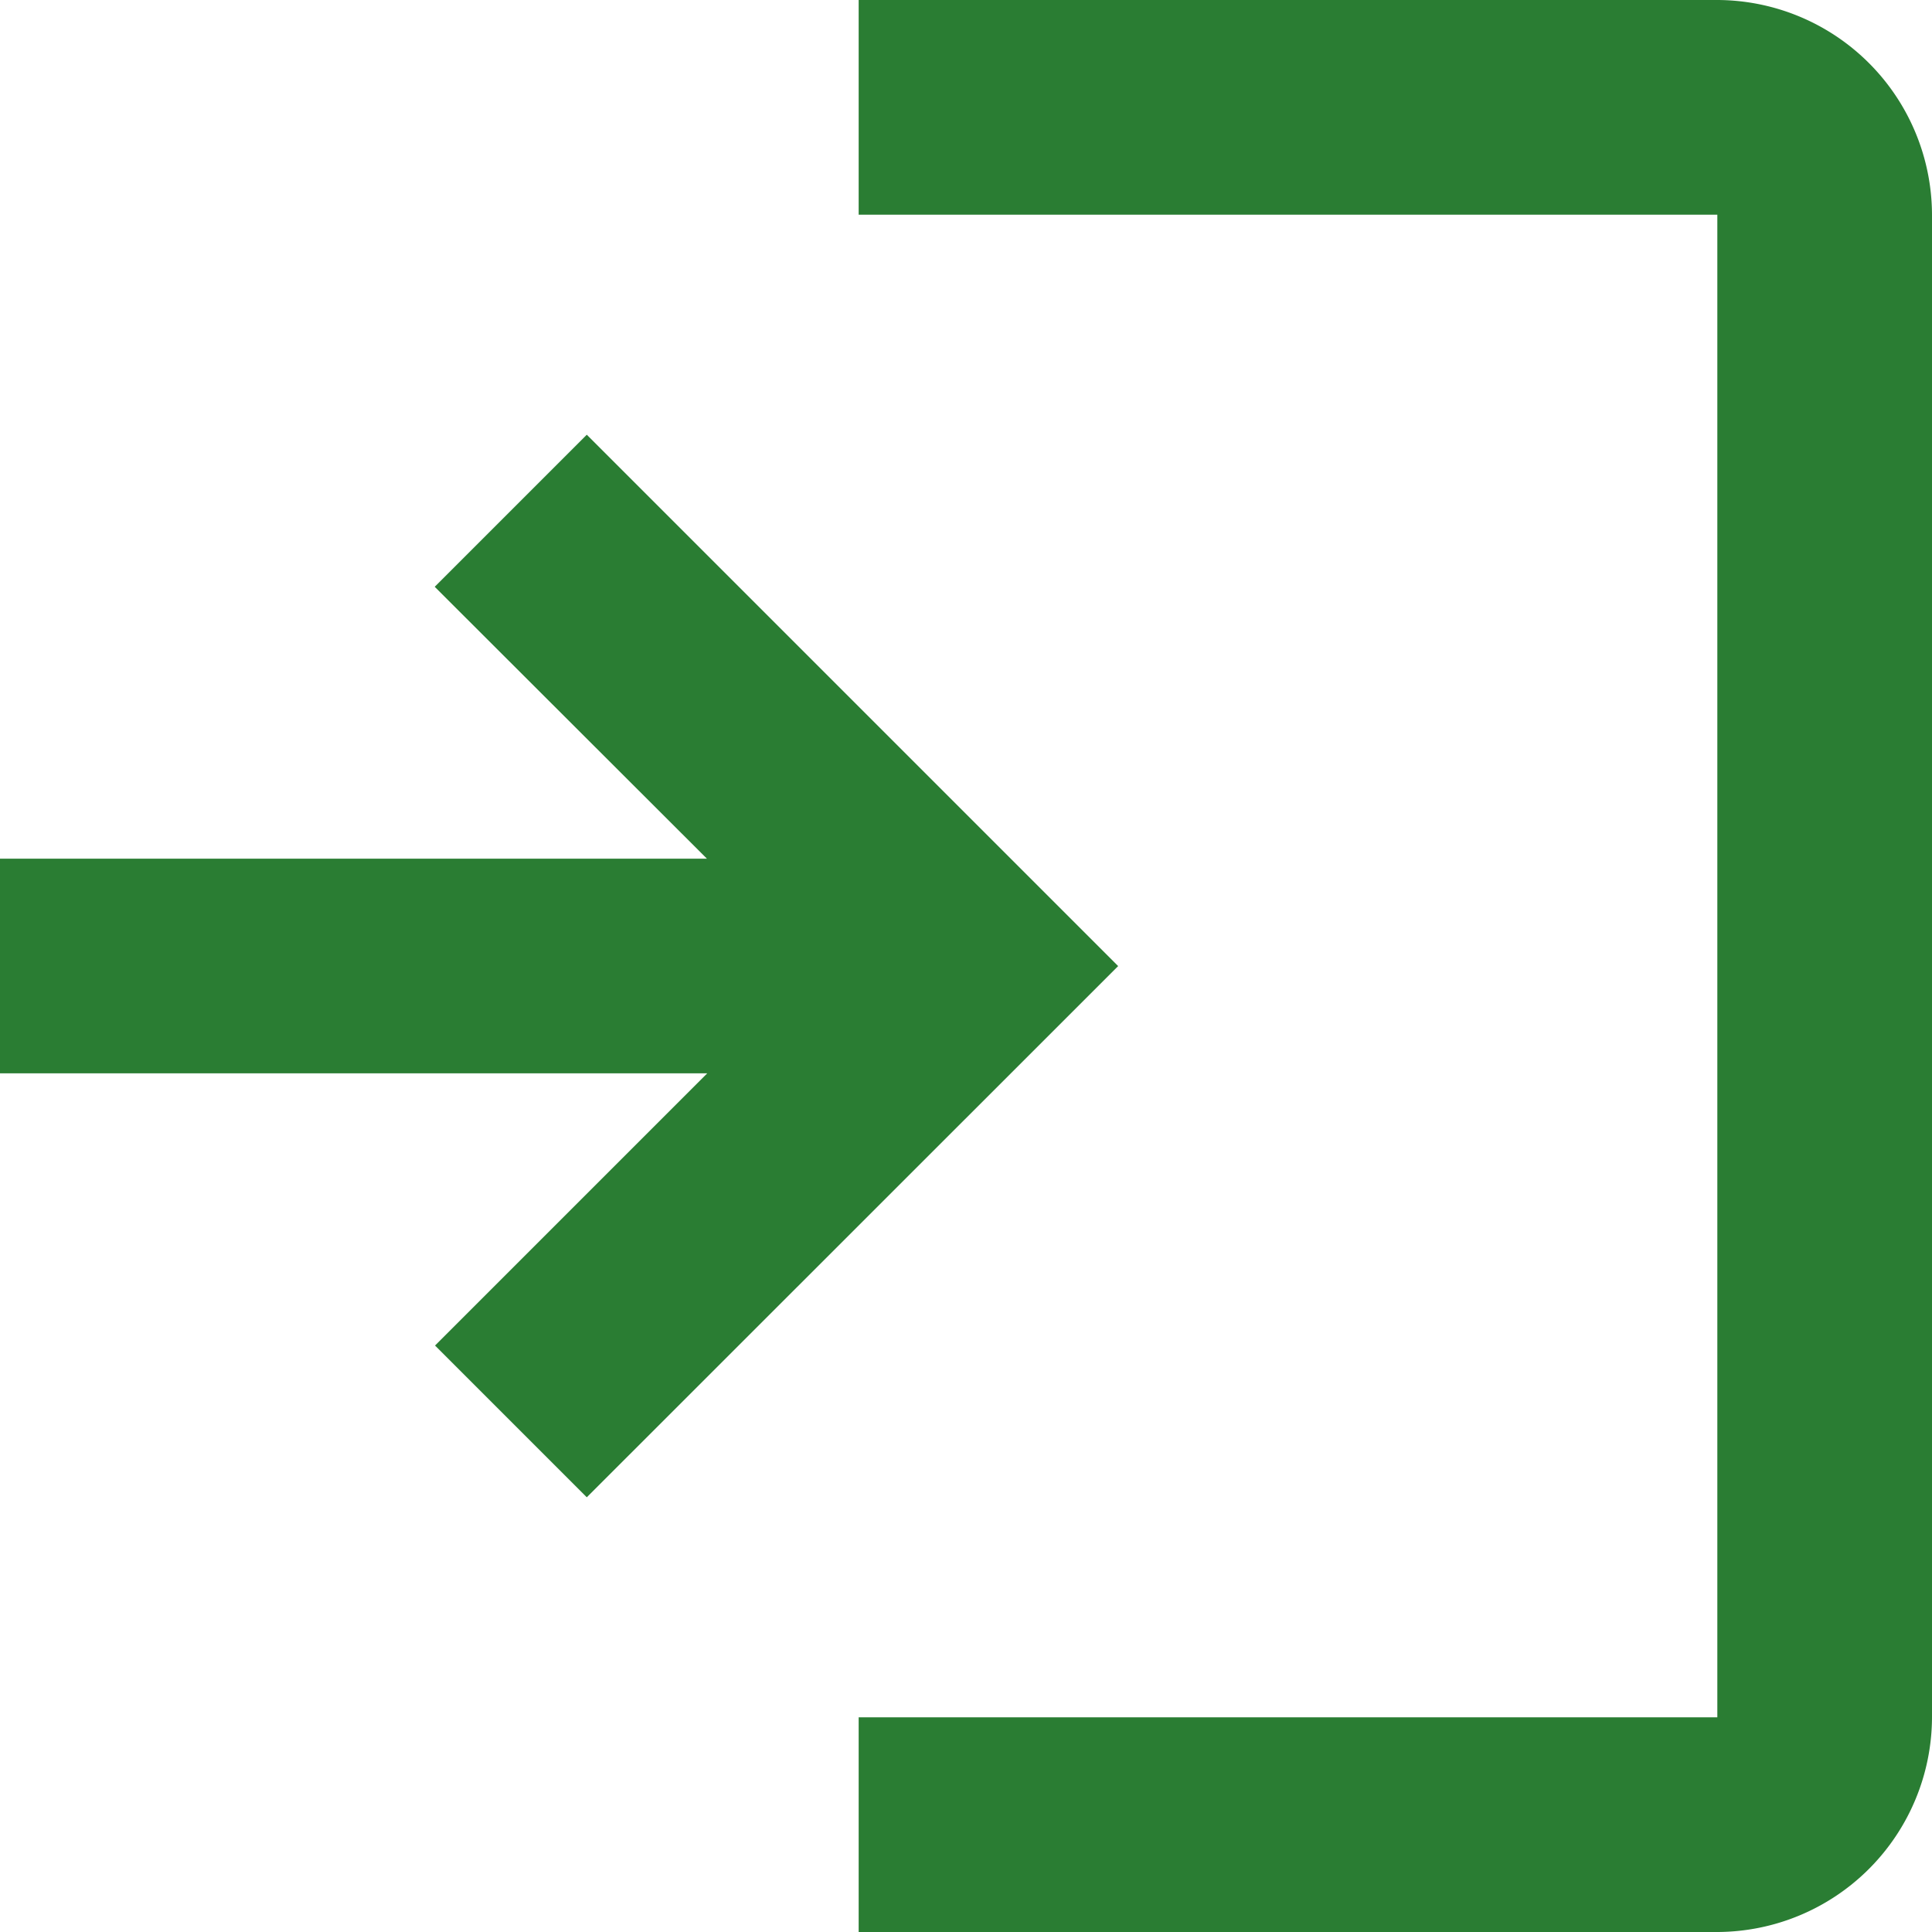 <svg xmlns="http://www.w3.org/2000/svg" width="11.853" height="11.853" viewBox="0 0 11.853 11.853">
  <path id="Path_26" data-name="Path 26" d="M10.337,11.268,8.667,9.6,9.6,8.667l3.26,3.26L9.6,15.186l-.931-.931,1.67-1.67H6V11.268ZM11.268,6h5.268a1.321,1.321,0,0,1,1.317,1.317v9.219a1.321,1.321,0,0,1-1.317,1.317H11.268V16.536h5.268V7.317H11.268Z" transform="translate(-6 -6)" fill="#2a7d33" fill-rule="evenodd"/>
</svg>

